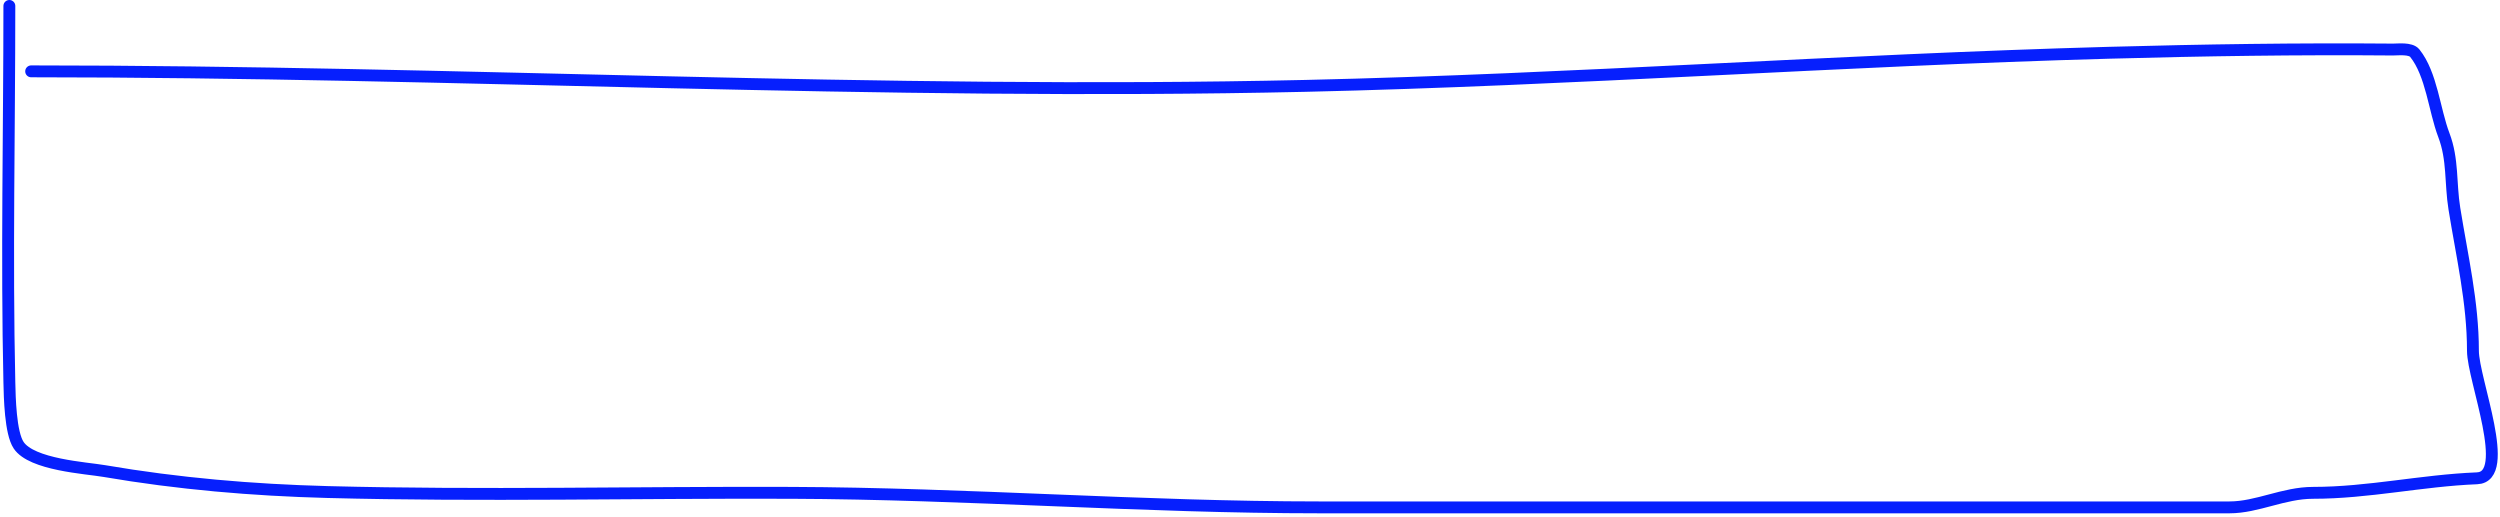 <?xml version="1.0" encoding="UTF-8"?> <svg xmlns="http://www.w3.org/2000/svg" width="421" height="87" viewBox="0 0 421 87" fill="none"><path d="M1.576 1C1.576 22.098 1.107 43.267 1.576 64.365C1.632 66.911 1.749 72.886 3.139 74.972C5.345 78.28 14.476 78.796 17.553 79.323C30.002 81.457 42.53 82.526 55.151 82.859C81.133 83.542 107.214 82.894 133.202 82.994C162.892 83.109 192.53 85.442 222.199 85.442C252.681 85.442 283.162 85.442 313.644 85.442C334.245 85.442 354.845 85.442 375.446 85.442C380.129 85.442 384.548 82.994 389.519 82.994C398.865 82.994 407.754 80.922 417.123 80.547C423.125 80.307 416.443 63.909 416.443 59.062C416.443 50.907 414.6 43.14 413.316 35.13C412.62 30.792 413.112 26.863 411.548 22.756C409.929 18.508 409.492 12.504 406.653 8.955C405.943 8.067 403.803 8.35 402.981 8.343C387.028 8.205 371.063 8.447 355.117 8.887C310.011 10.132 264.902 13.437 219.819 14.462C148.22 16.089 76.801 12.014 5.247 12.014" stroke="#061FFD" stroke-width="2" stroke-linecap="round"></path></svg> 